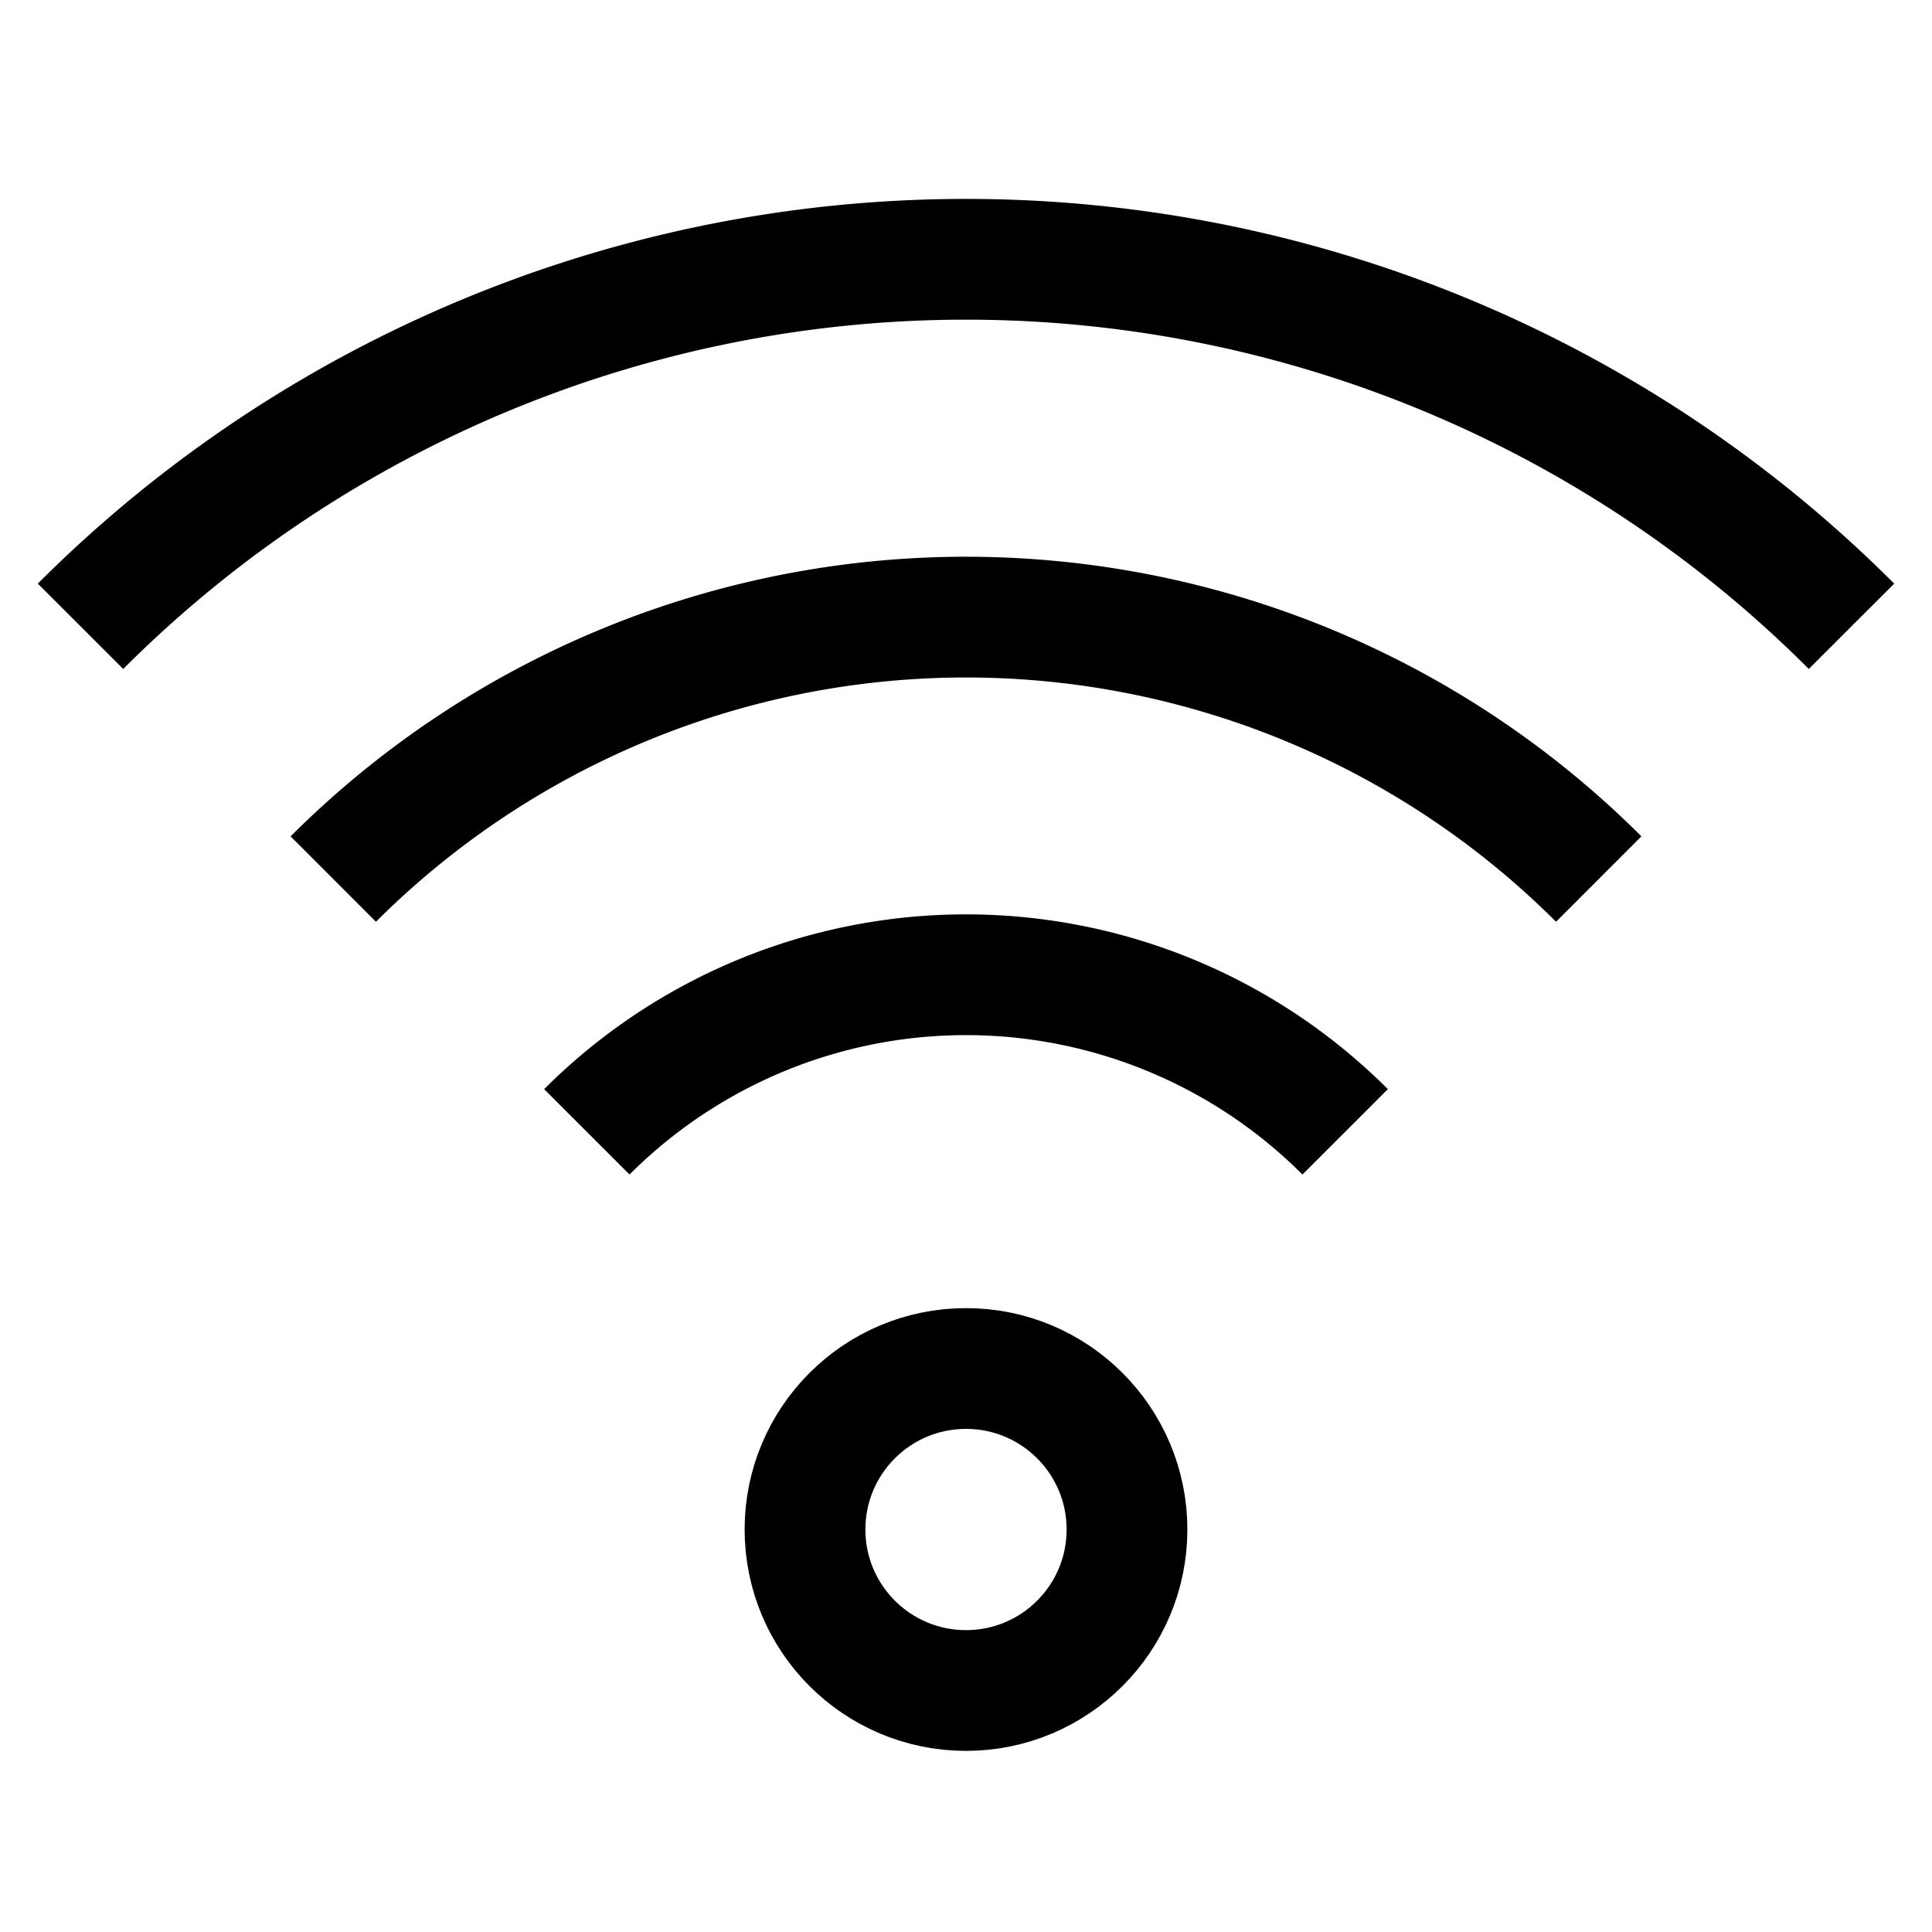 <?xml version="1.0" encoding="UTF-8"?> <svg xmlns="http://www.w3.org/2000/svg" id="Layer_1" data-name="Layer 1" viewBox="0 0 24 24" stroke-width="1.5" width="24" height="24" color="#000000"><defs><style>.cls-6374f8d9b67f094e4896c674-1{fill:none;stroke:currentColor;stroke-miterlimit:10;}</style></defs><circle class="cls-6374f8d9b67f094e4896c674-1" cx="12" cy="19" r="2"></circle><path class="cls-6374f8d9b67f094e4896c674-1" d="M7.29,14.06a6.66,6.66,0,0,1,9.42,0"></path><path class="cls-6374f8d9b67f094e4896c674-1" d="M4.14,10.92a11.12,11.12,0,0,1,15.72,0"></path><path class="cls-6374f8d9b67f094e4896c674-1" d="M1,7.78a15.55,15.55,0,0,1,22,0"></path></svg> 